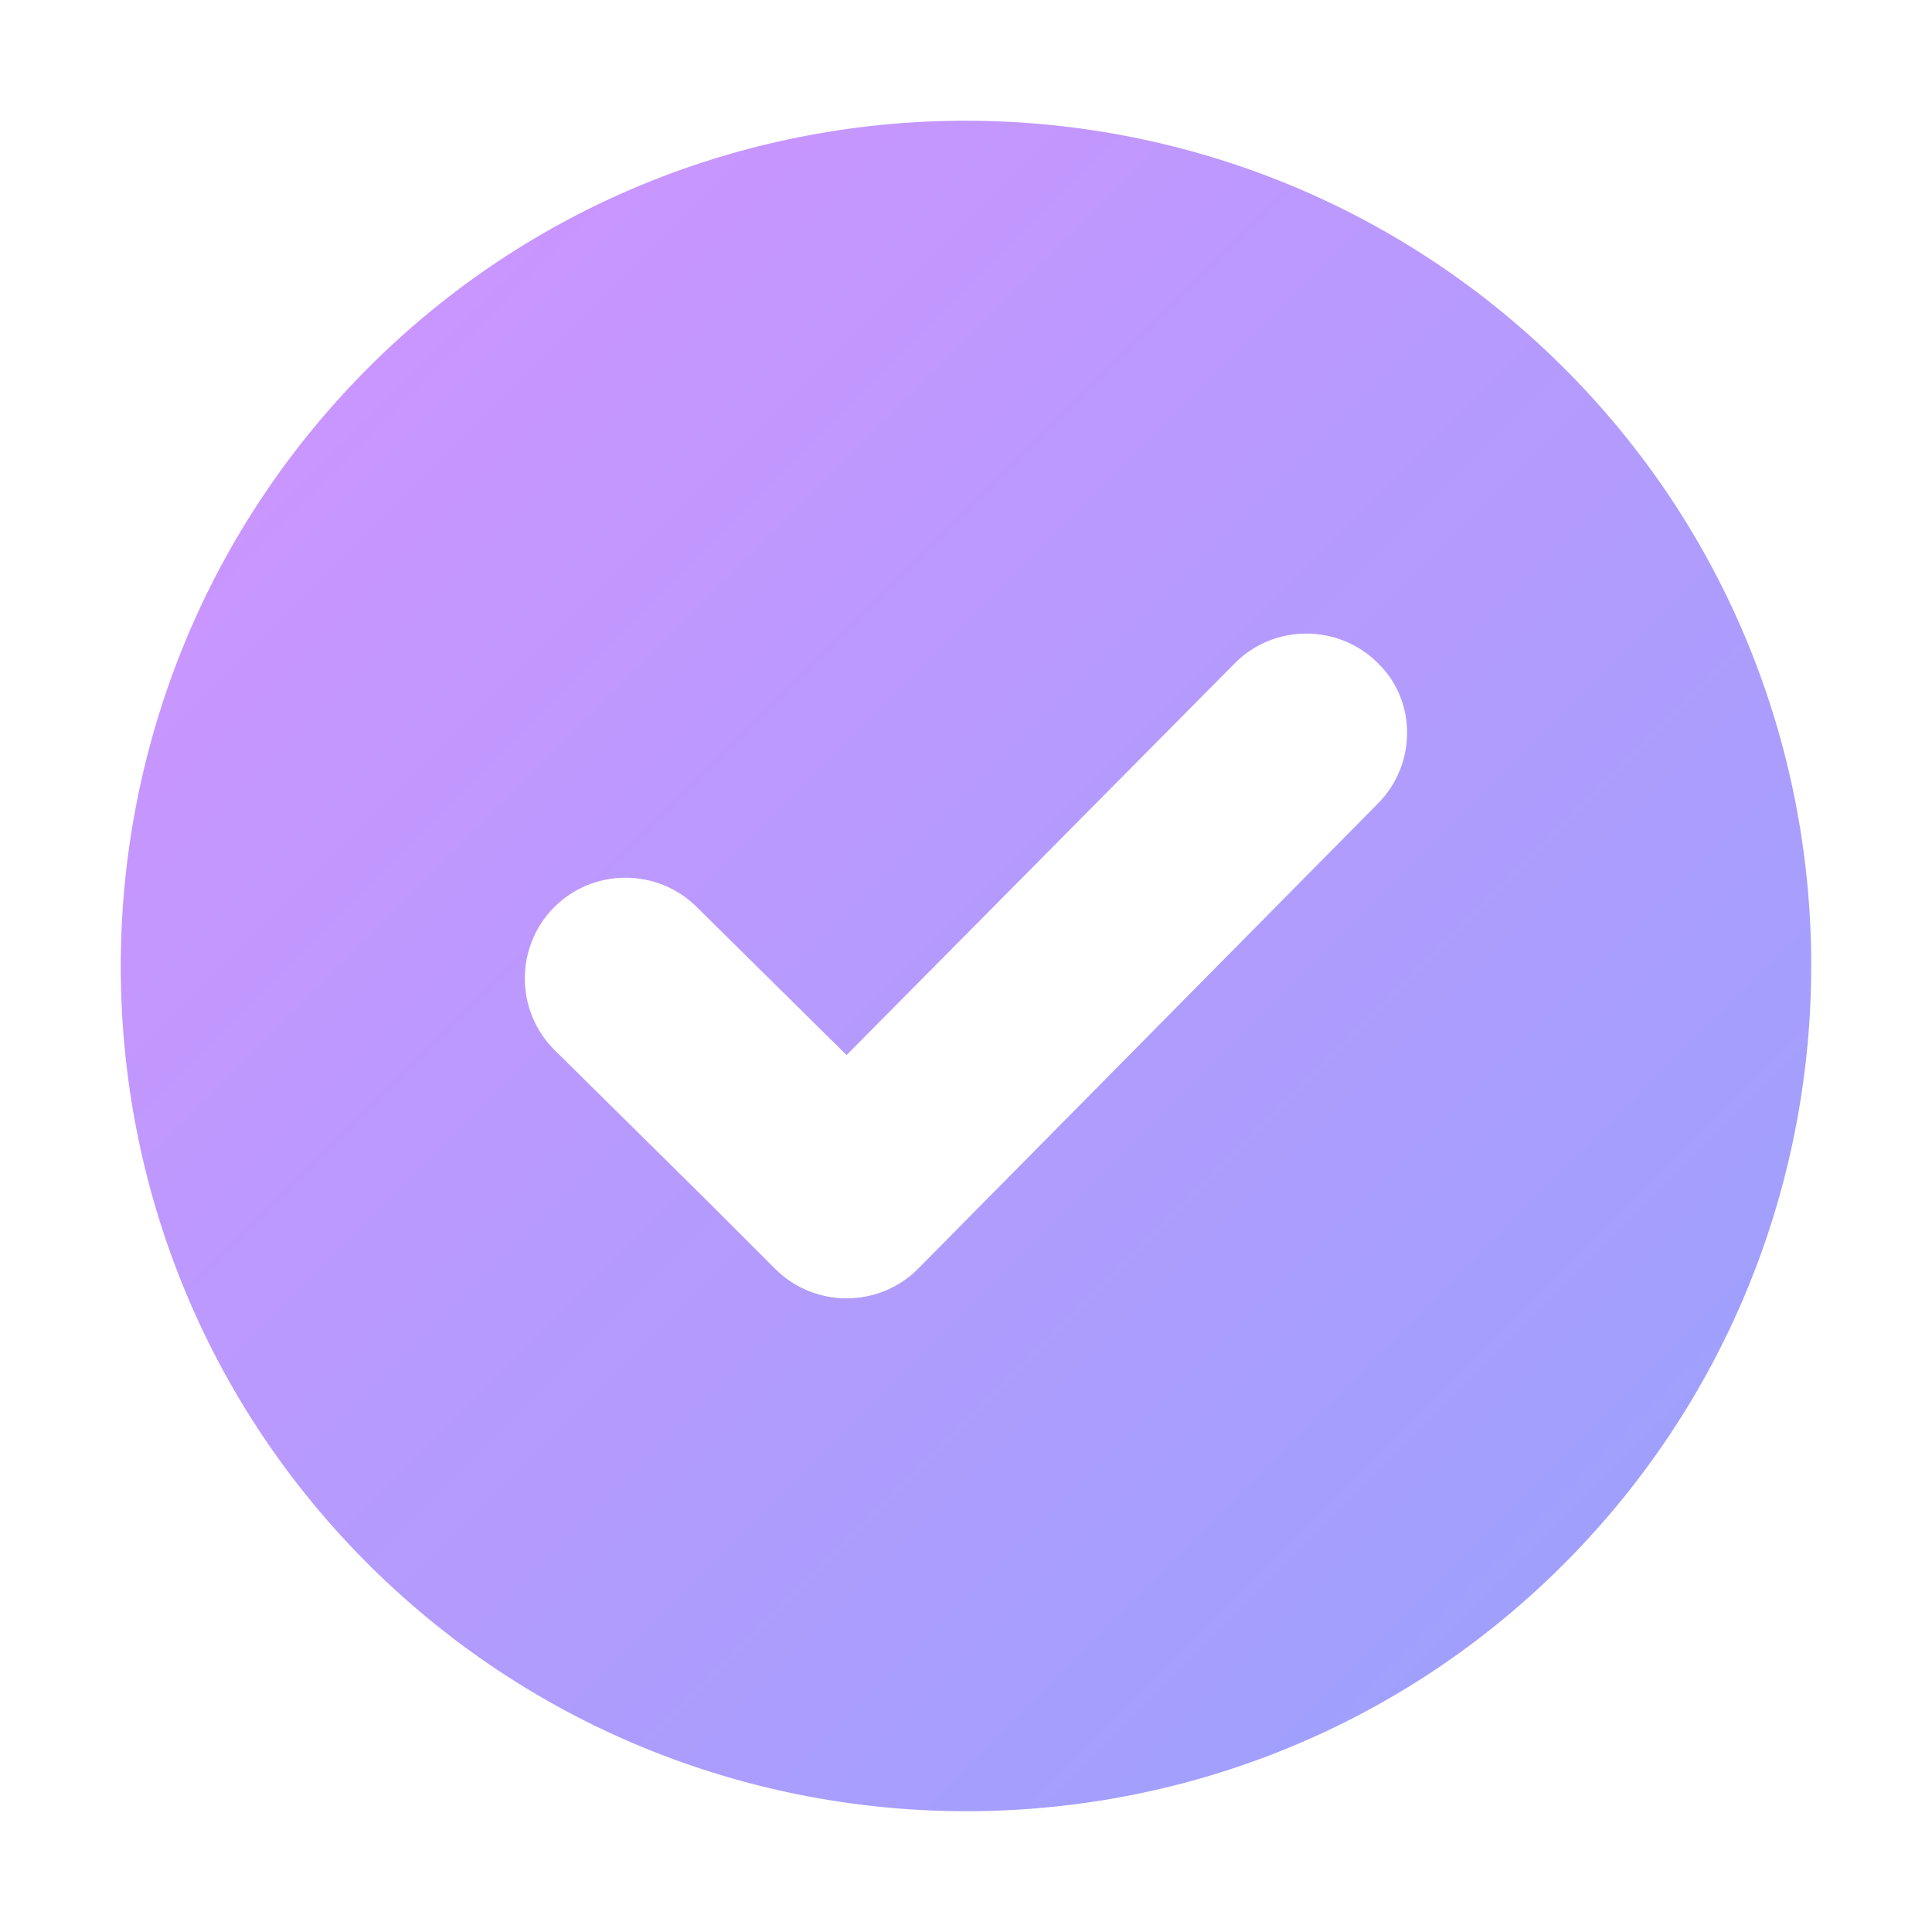 <svg xmlns="http://www.w3.org/2000/svg" width="32" height="32" fill="none" xmlns:v="https://vecta.io/nano"><path d="M6.052 6.14C.62 11.631.65 20.517 6.14 25.948s14.376 5.402 19.808-.089 5.402-14.376-.089-19.808S11.483.65 6.052 6.14zm16.767 7.173l-7.616 7.705c-.649.649-1.712.649-2.362 0l-.295-.295-.886-.886-2.48-2.45c-.649-.649-.649-1.712 0-2.362s1.712-.649 2.362 0l2.48 2.45 6.435-6.494c.649-.649 1.712-.649 2.362 0 .649.62.649 1.683 0 2.332z" fill="url(#A)"/><defs><linearGradient id="A" x1="2" y1="2" x2="30" y2="30" gradientUnits="userSpaceOnUse"><stop stop-color="#d293ff"/><stop offset="1" stop-color="#97a2fc"/></linearGradient></defs></svg>